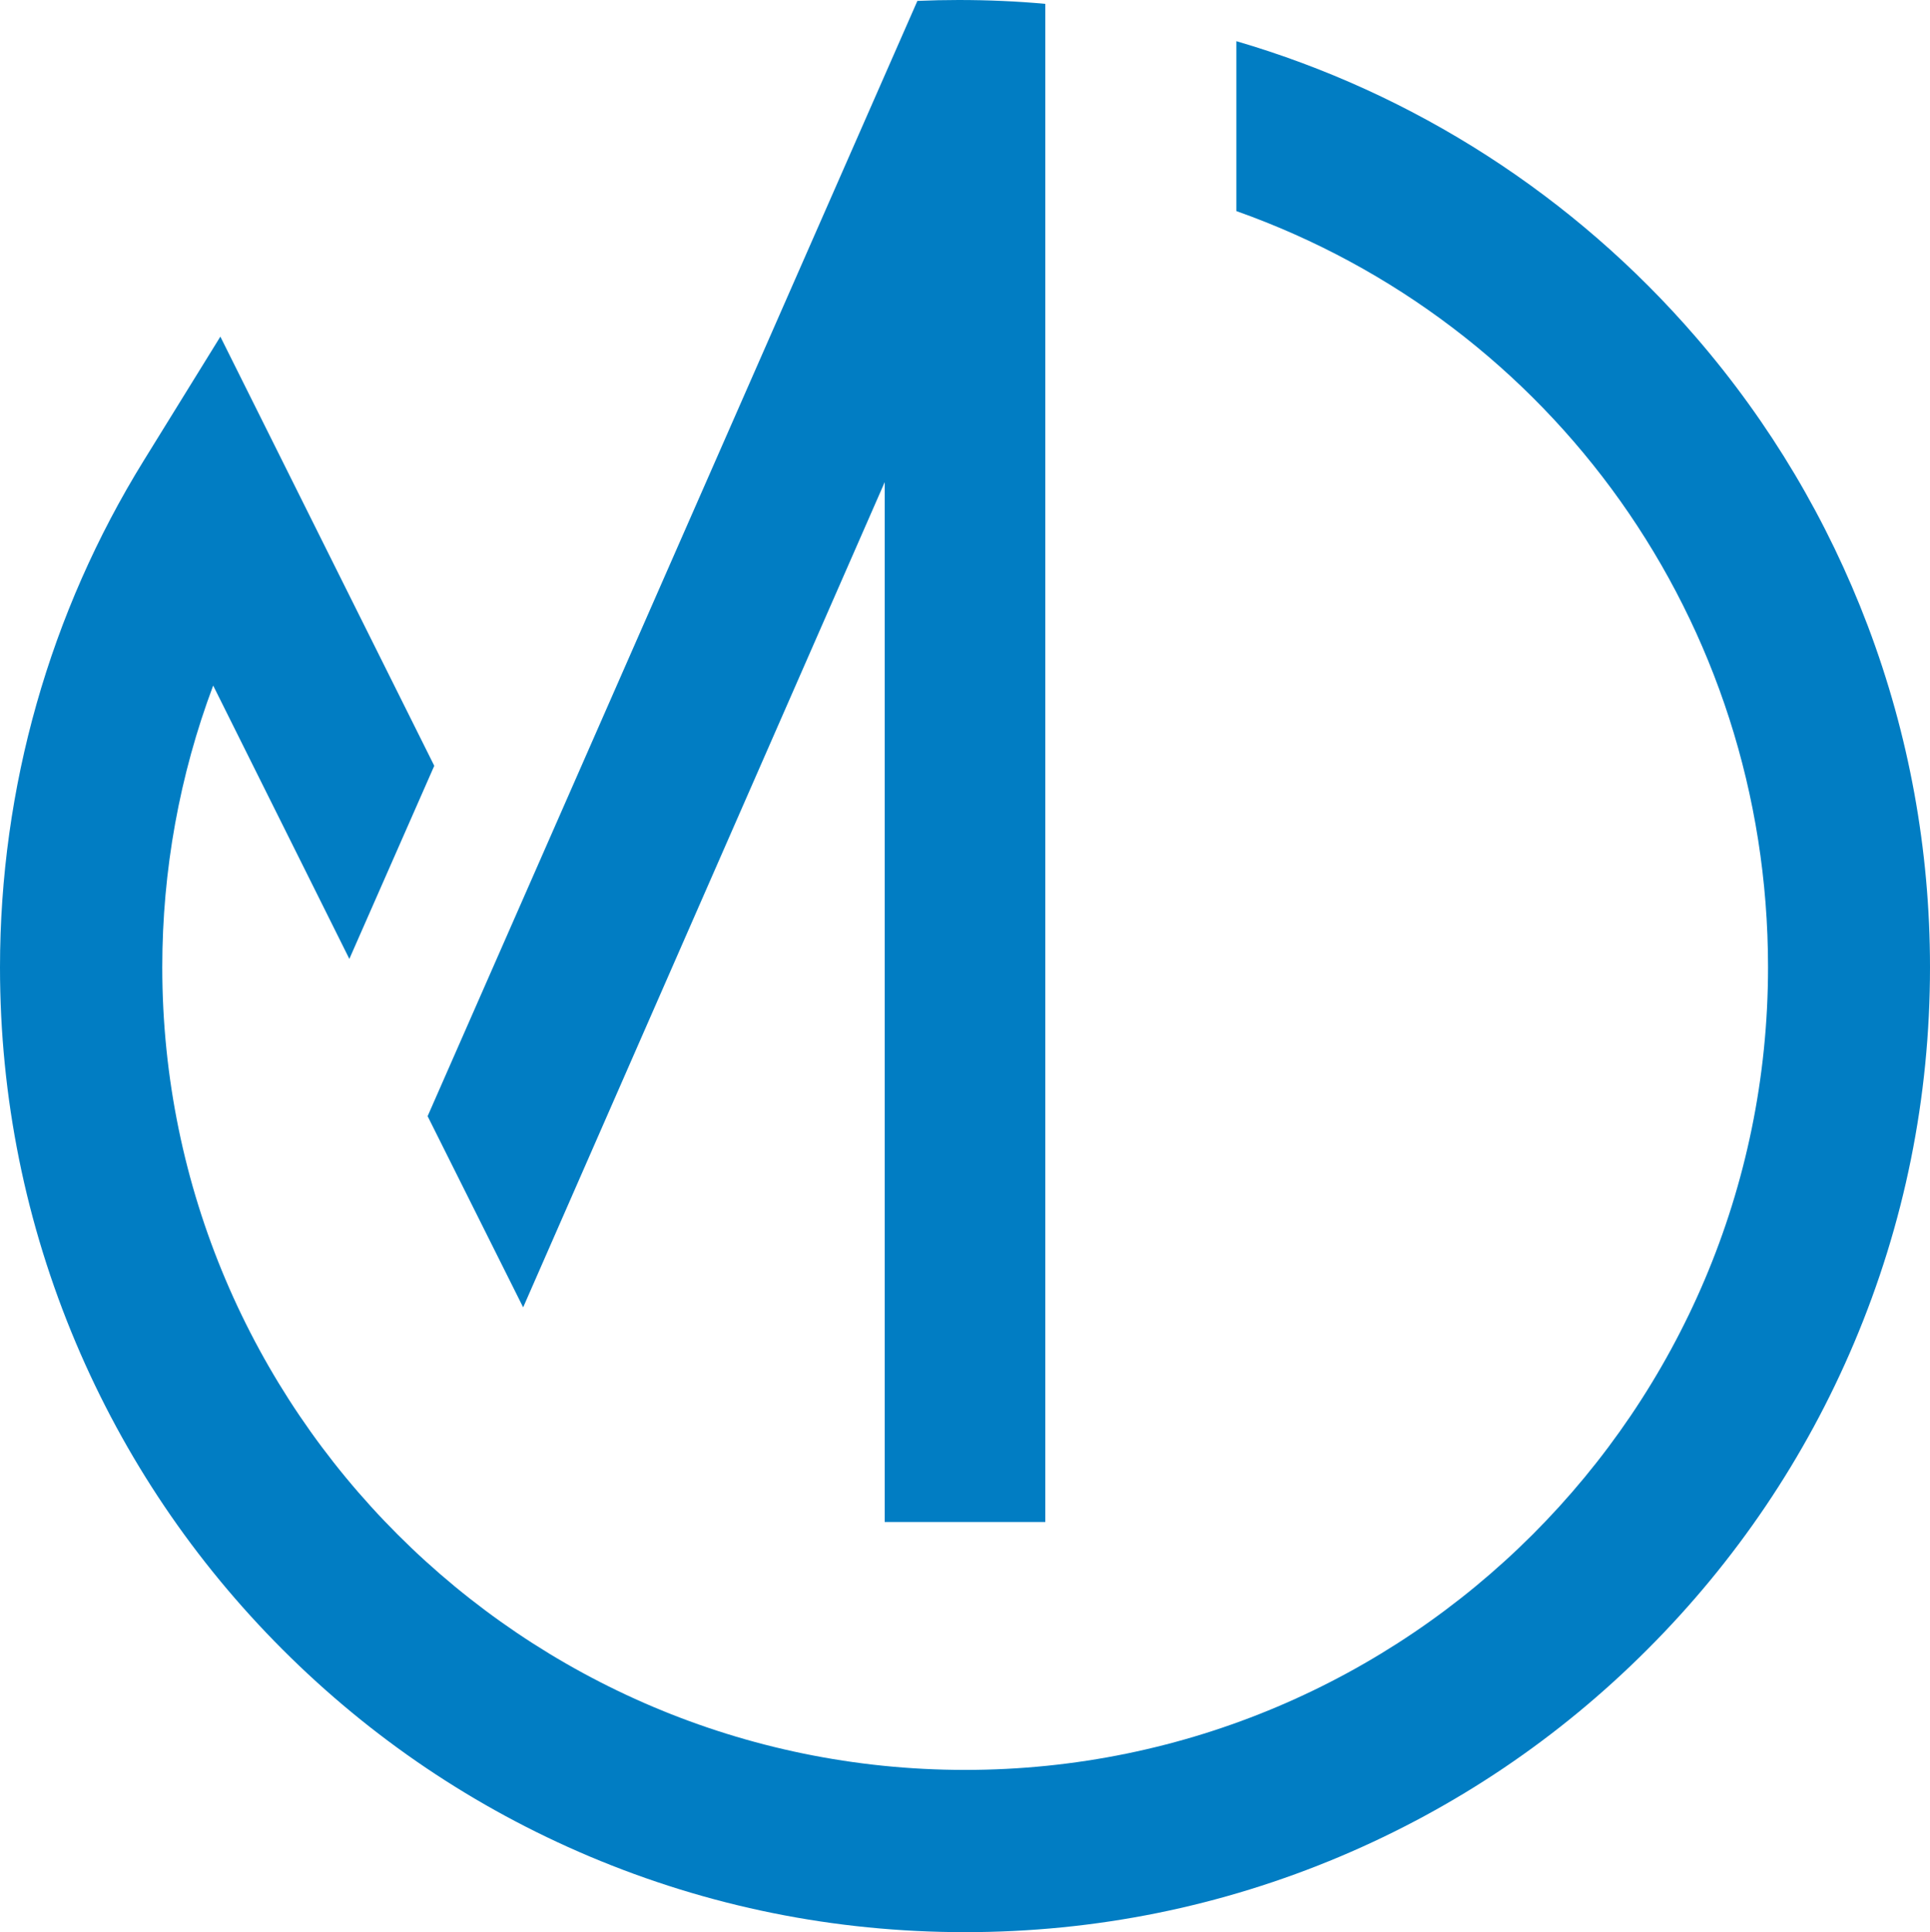 <?xml version="1.0" encoding="utf-8"?>
<!-- Generator: Adobe Illustrator 16.0.0, SVG Export Plug-In . SVG Version: 6.00 Build 0)  -->
<!DOCTYPE svg PUBLIC "-//W3C//DTD SVG 1.1//EN" "http://www.w3.org/Graphics/SVG/1.1/DTD/svg11.dtd">
<svg version="1.1" id="Calque_1" xmlns="http://www.w3.org/2000/svg" xmlns:xlink="http://www.w3.org/1999/xlink" x="0px" y="0px"
	 width="31.959px" height="32px" viewBox="0 0 31.959 32" enable-background="new 0 0 31.959 32" xml:space="preserve">
<g>
	<path fill="#017DC3" d="M8.663,21.652L14.65,7.985v17.222h2.659V0.064C16.847,0.021,16.359,0,15.873,0
		c-0.229,0-0.455,0.005-0.682,0.015l-8.11,18.471L8.663,21.652z"/>
	<path fill="#017DC3" d="M30.927,10.36c-0.662-1.745-1.614-3.35-2.839-4.77c-2.025-2.349-4.674-4.048-7.615-4.908v2.814
		c5.218,1.849,8.804,6.782,8.804,12.523c0,7.331-5.965,13.294-13.296,13.294c-7.33,0-13.294-5.963-13.294-13.294
		c0-1.604,0.287-3.183,0.843-4.665l2.255,4.527l1.406-3.198L3.649,5.575L2.381,7.627C0.824,10.145,0,13.047,0,16.021
		c0,2.157,0.424,4.25,1.257,6.221c0.805,1.903,1.957,3.611,3.424,5.079c1.467,1.467,3.176,2.619,5.079,3.424
		C11.73,31.577,13.822,32,15.98,32c2.156,0,4.248-0.423,6.219-1.256c1.903-0.805,3.612-1.957,5.078-3.424
		c1.468-1.468,2.62-3.176,3.425-5.079c0.834-1.971,1.257-4.063,1.257-6.221C31.959,14.072,31.611,12.168,30.927,10.36z"/>
</g>
</svg>
